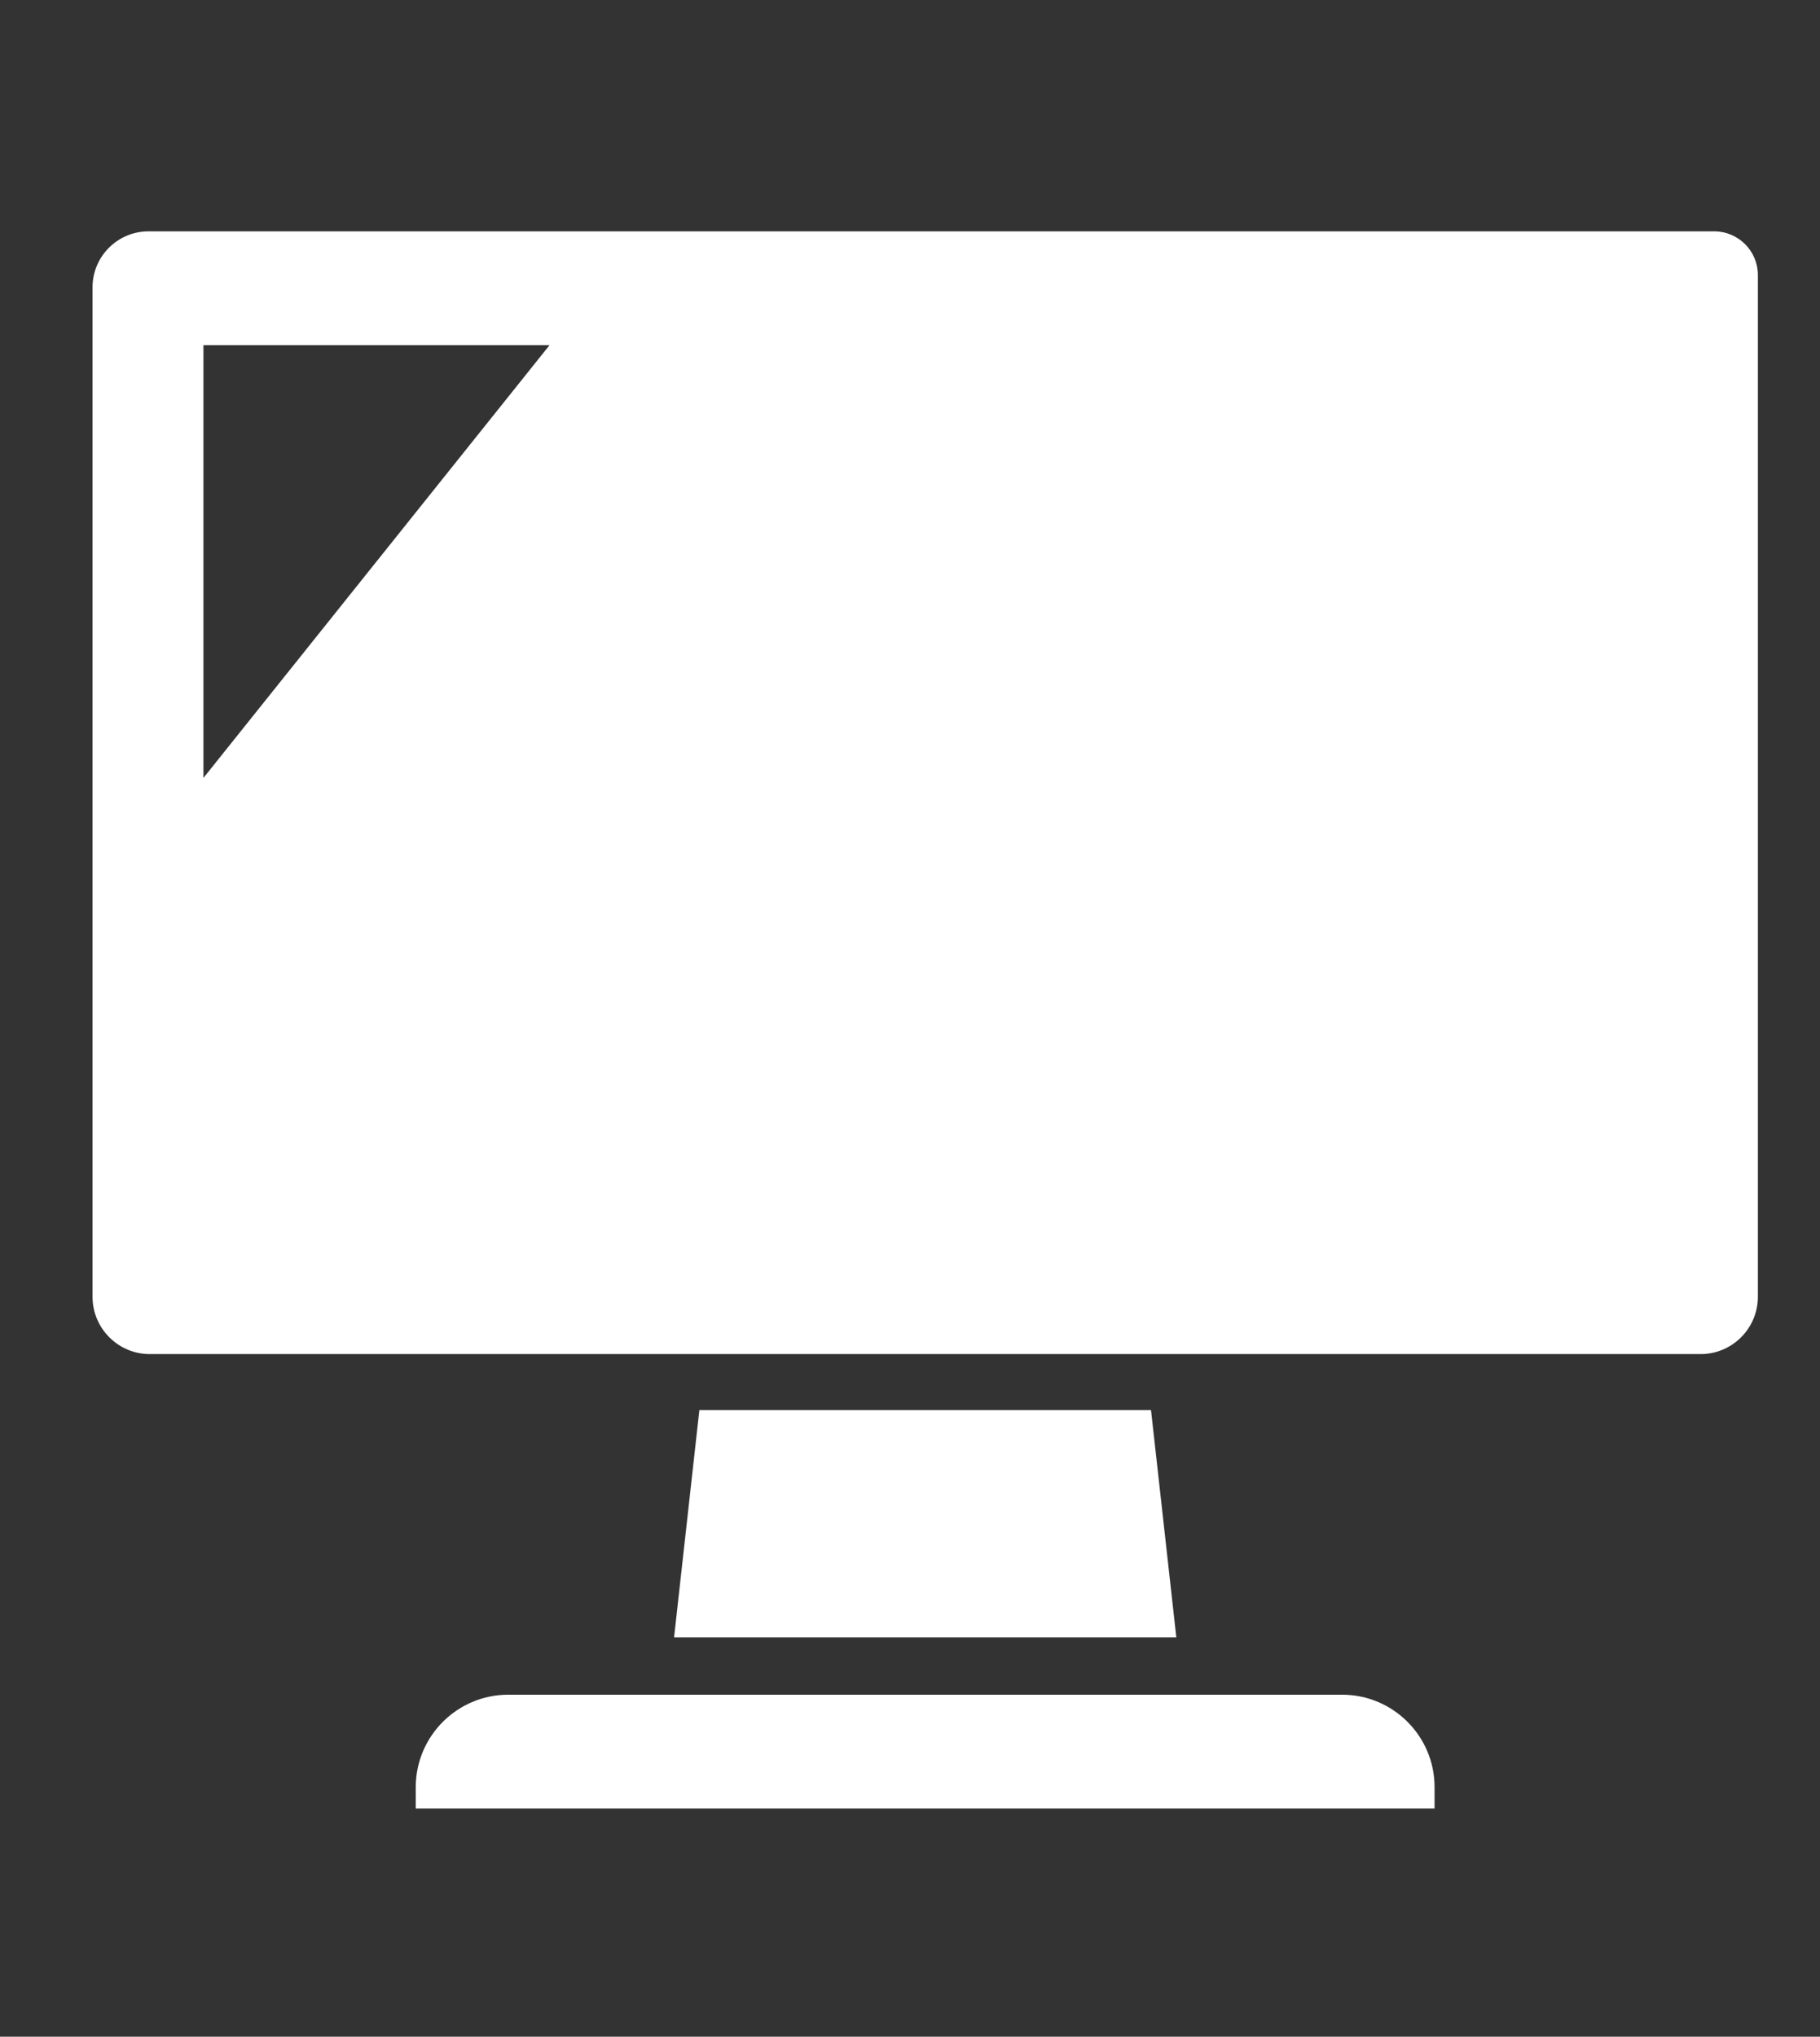 <?xml version="1.0" encoding="utf-8"?>
<!-- Generator: Adobe Illustrator 16.0.3, SVG Export Plug-In . SVG Version: 6.00 Build 0)  -->
<!DOCTYPE svg PUBLIC "-//W3C//DTD SVG 1.1//EN" "http://www.w3.org/Graphics/SVG/1.1/DTD/svg11.dtd">
<svg version="1.1" id="レイヤー_1" xmlns="http://www.w3.org/2000/svg" xmlns:xlink="http://www.w3.org/1999/xlink" x="0px"
	 y="0px" width="78.667px" height="88px" viewBox="0 0 78.667 88" enable-background="new 0 0 78.667 88" xml:space="preserve">
<rect x="0" y="0" width="78.667" height="88" fill="#333333" stroke="none"/>
<g>
	<path fill="#FFFFFF" d="M74.094,9.996H6.418C5.085,9.996,4,11.08,4,12.413v43.618c0,1.363,1.109,2.475,2.472,2.475h67.037
		c1.361,0,2.473-1.109,2.473-2.475V11.882C75.982,10.842,75.136,9.996,74.094,9.996z M8.793,33.612V14.914h14.96L8.793,33.612z"/>
	<polygon fill="#FFFFFF" points="30.229,60.926 29.136,70.745 50.845,70.745 49.751,60.926 	"/>
	<path fill="#FFFFFF" d="M58.012,73.223H21.968c-2.204,0-3.998,1.793-3.998,3.996v0.922h44.037v-0.922
		C62.009,75.016,60.216,73.223,58.012,73.223z"/>
</g>
</svg>
